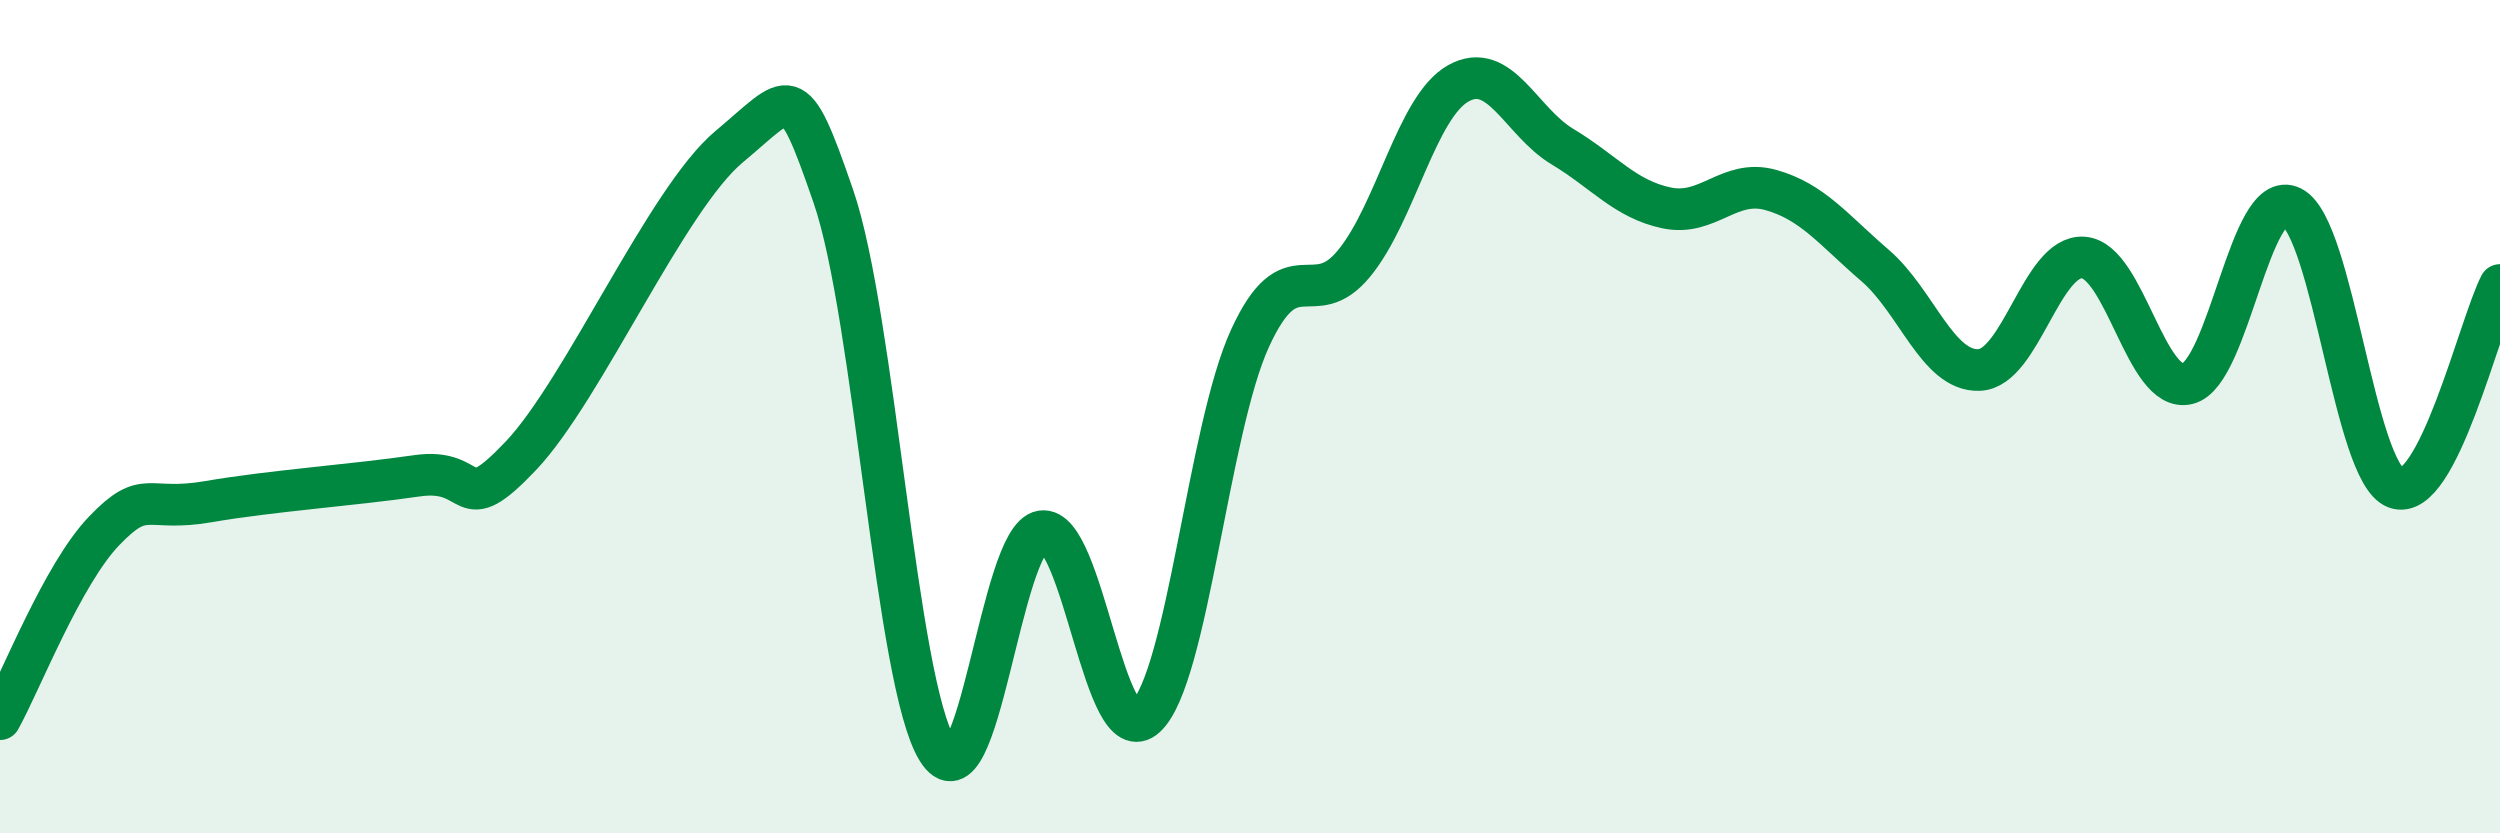 
    <svg width="60" height="20" viewBox="0 0 60 20" xmlns="http://www.w3.org/2000/svg">
      <path
        d="M 0,17.26 C 0.5,16.36 1.5,13.78 2.5,12.74 C 3.5,11.7 3.5,12.3 5,12.04 C 6.5,11.78 8.5,11.64 10,11.42 C 11.5,11.2 11,12.52 12.5,10.94 C 14,9.36 16,4.77 17.5,3.52 C 19,2.27 19,1.81 20,4.71 C 21,7.61 21.5,16.39 22.5,18 C 23.5,19.61 24,12.91 25,12.75 C 26,12.59 26.5,18.13 27.5,17.2 C 28.5,16.27 29,10.3 30,8.12 C 31,5.94 31.5,7.54 32.5,6.32 C 33.5,5.1 34,2.56 35,2 C 36,1.44 36.5,2.92 37.5,3.52 C 38.5,4.12 39,4.78 40,4.99 C 41,5.2 41.5,4.28 42.5,4.56 C 43.5,4.84 44,5.51 45,6.37 C 46,7.23 46.5,8.92 47.5,8.88 C 48.5,8.84 49,6.11 50,6.18 C 51,6.25 51.5,9.45 52.5,9.21 C 53.5,8.97 54,4.47 55,4.97 C 56,5.47 56.5,11.34 57.5,11.71 C 58.5,12.08 59.5,7.81 60,6.84L60 20L0 20Z"
        fill="#008740"
        opacity="0.1"
        stroke-linecap="round"
        stroke-linejoin="round"
      />
      <path
        d="M 0,17.26 C 0.5,16.36 1.5,13.78 2.5,12.74 C 3.5,11.7 3.5,12.3 5,12.04 C 6.5,11.78 8.5,11.64 10,11.42 C 11.5,11.2 11,12.52 12.5,10.94 C 14,9.36 16,4.77 17.5,3.52 C 19,2.27 19,1.81 20,4.71 C 21,7.61 21.5,16.39 22.5,18 C 23.5,19.61 24,12.91 25,12.75 C 26,12.59 26.5,18.13 27.5,17.2 C 28.5,16.27 29,10.3 30,8.12 C 31,5.94 31.5,7.54 32.5,6.32 C 33.5,5.1 34,2.56 35,2 C 36,1.44 36.5,2.92 37.5,3.52 C 38.5,4.12 39,4.78 40,4.99 C 41,5.2 41.5,4.28 42.5,4.56 C 43.5,4.84 44,5.51 45,6.37 C 46,7.23 46.5,8.92 47.5,8.88 C 48.5,8.84 49,6.11 50,6.18 C 51,6.25 51.5,9.45 52.5,9.21 C 53.5,8.97 54,4.47 55,4.97 C 56,5.47 56.5,11.34 57.5,11.71 C 58.5,12.08 59.5,7.81 60,6.84"
        stroke="#008740"
        stroke-width="1"
        fill="none"
        stroke-linecap="round"
        stroke-linejoin="round"
      />
    </svg>
  
